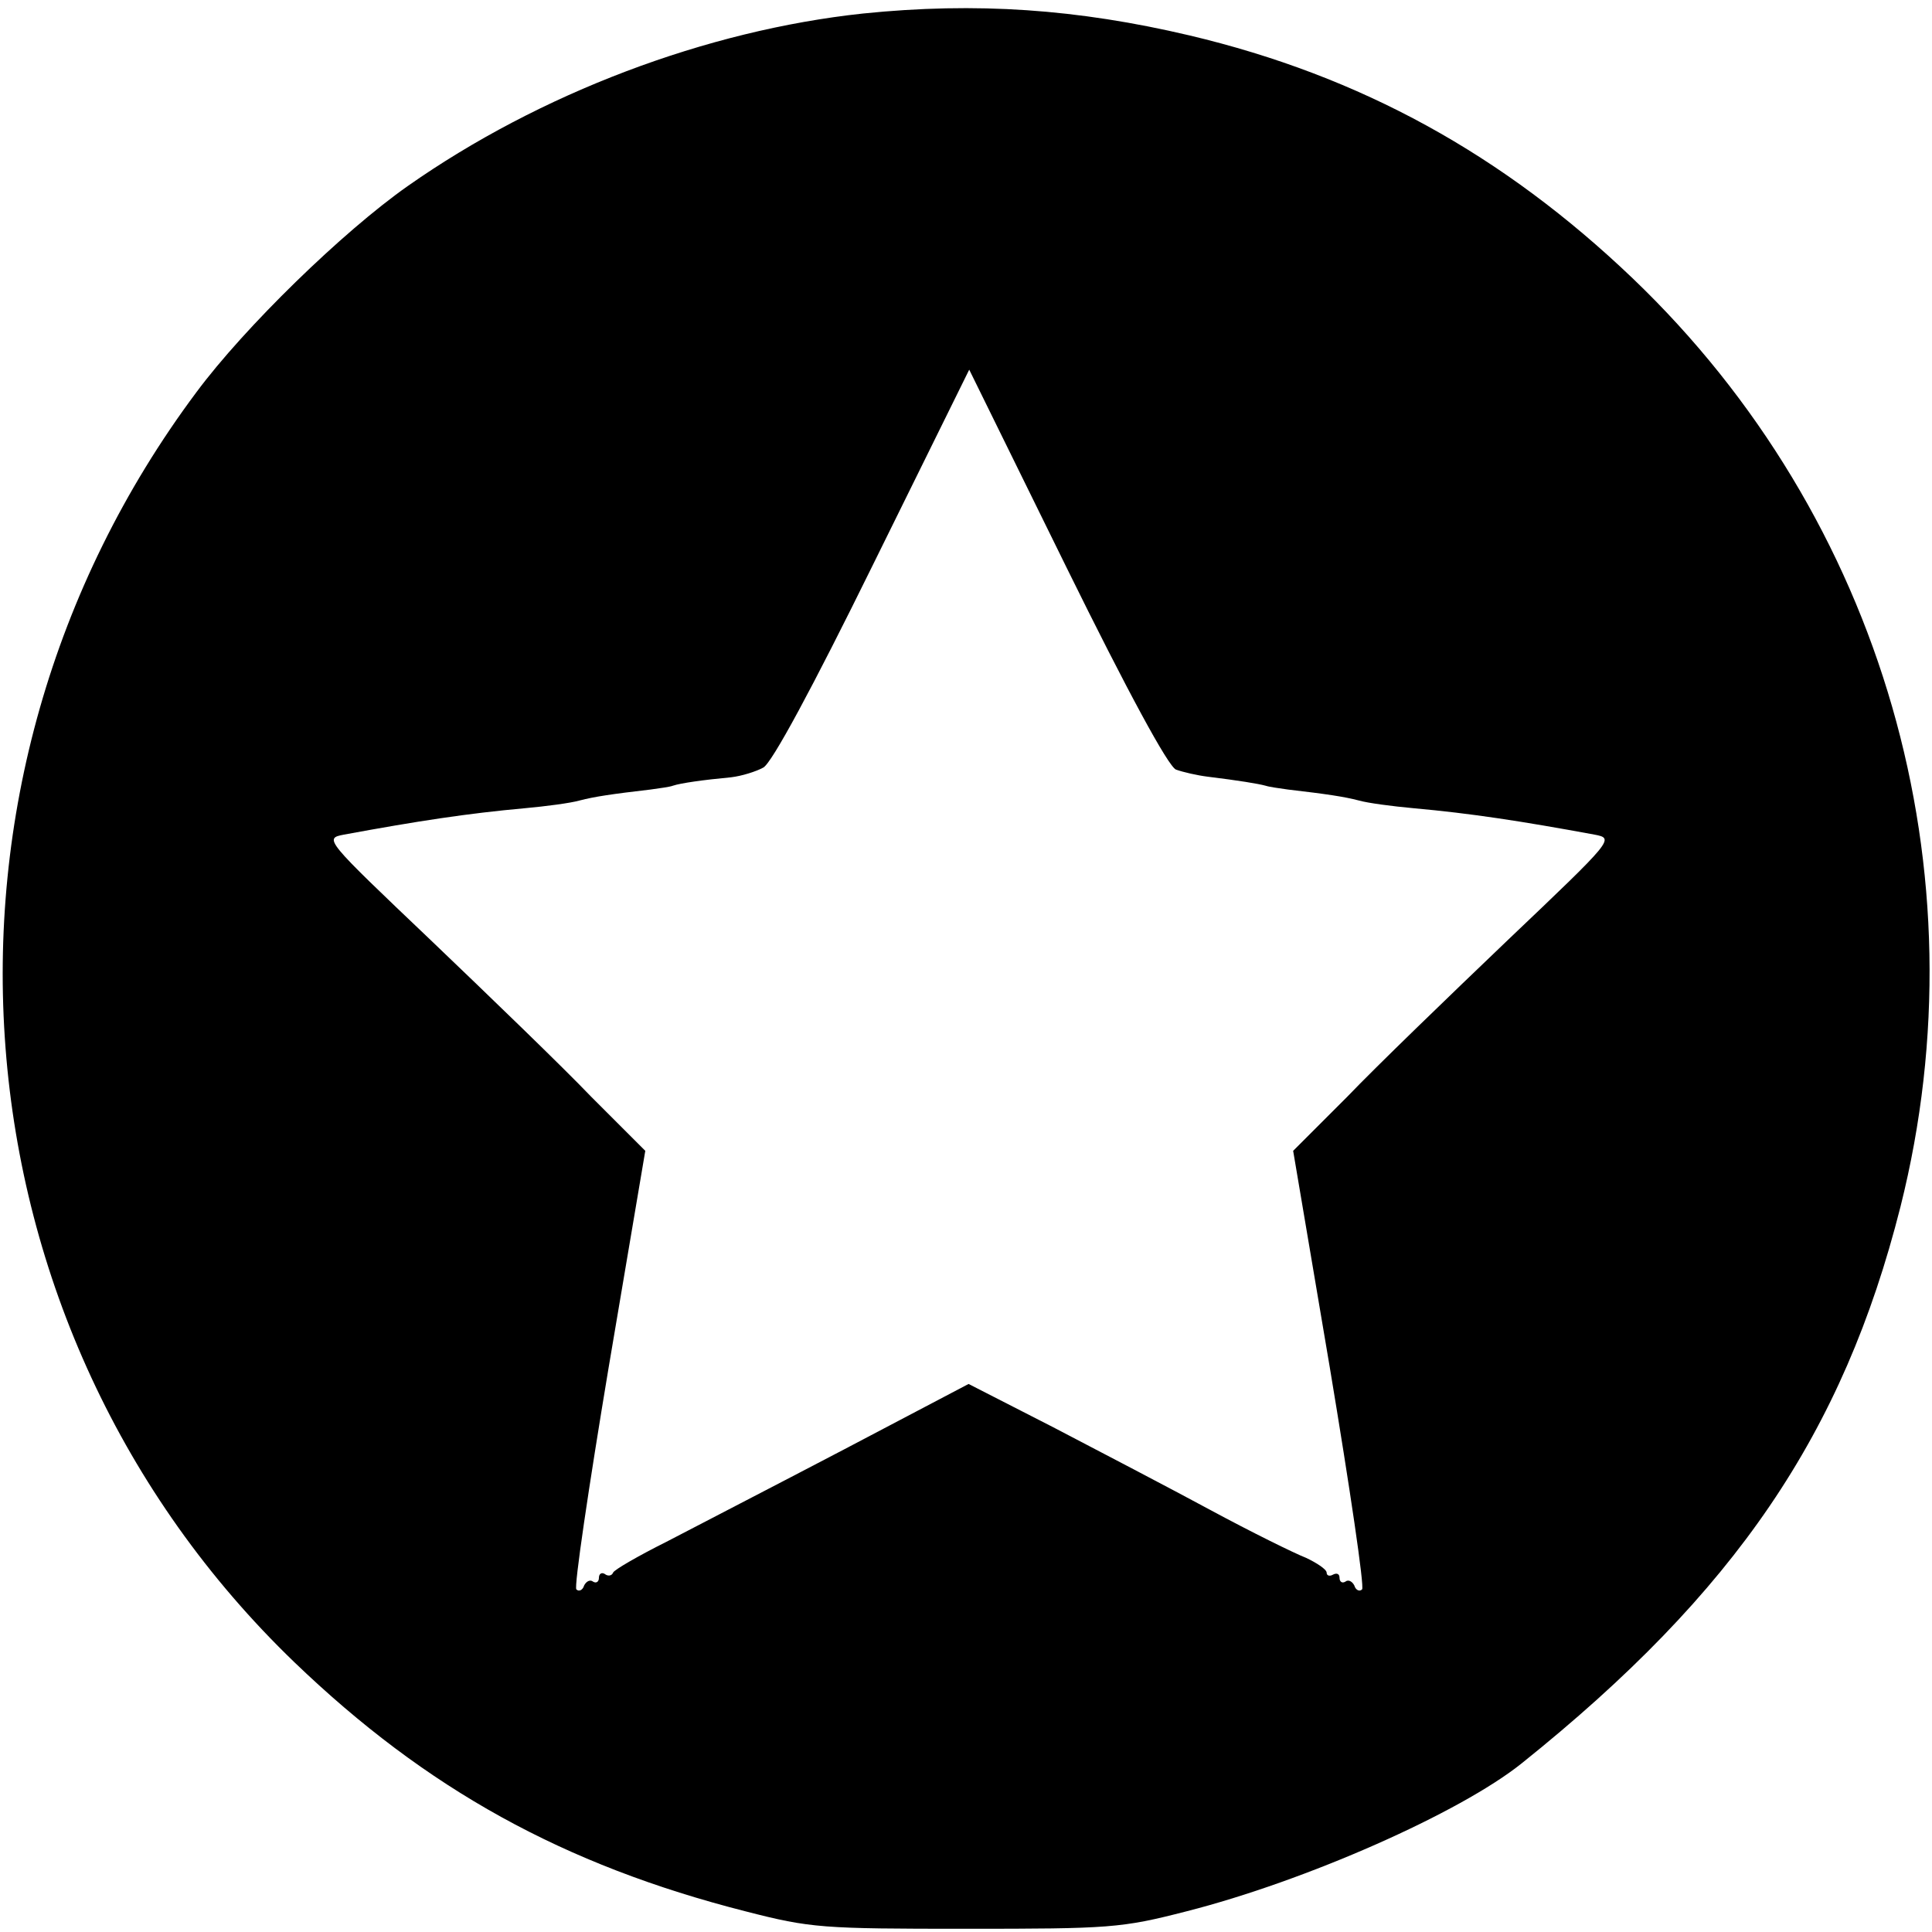 <?xml version="1.0" standalone="no"?>
<!DOCTYPE svg PUBLIC "-//W3C//DTD SVG 20010904//EN"
 "http://www.w3.org/TR/2001/REC-SVG-20010904/DTD/svg10.dtd">
<svg version="1.0" xmlns="http://www.w3.org/2000/svg"
 width="300pt" height="300pt" viewBox="0 0 300 300"
 preserveAspectRatio="xMidYMid meet">
<g transform="translate(0,300) scale(0.1,-0.1)"
fill="#000000" stroke="none">
<path d="M1340 2979 c-243 -26 -502 -124 -707 -268 -101 -71 -253 -219 -328
-320 -453 -607 -388 -1452 152 -1972 205 -197 418 -315 701 -387 101 -26 119
-27 342 -27 223 0 241 1 342 27 185 47 425 153 521 230 332 266 499 512 588
864 131 521 -27 1070 -416 1442 -201 192 -422 314 -688 377 -174 41 -331 52
-507 34z m486 -1174 c11 -4 33 -9 49 -11 49 -6 79 -11 90 -14 6 -2 21 -4 35
-6 60 -7 87 -11 110 -17 14 -4 52 -9 85 -12 89 -8 167 -20 281 -41 31 -6 30
-7 -135 -164 -91 -87 -204 -196 -249 -243 l-84 -84 57 -337 c31 -186 54 -341
50 -344 -4 -4 -10 -1 -12 6 -3 6 -9 10 -14 6 -5 -3 -9 0 -9 6 0 6 -4 8 -10 5
-5 -3 -10 -2 -10 3 0 5 -15 15 -32 23 -18 7 -85 40 -148 74 -63 34 -174 92
-245 129 l-131 67 -194 -102 c-107 -56 -231 -120 -275 -143 -44 -22 -82 -44
-83 -48 -2 -5 -8 -6 -13 -2 -5 3 -9 0 -9 -6 0 -6 -4 -9 -9 -6 -5 4 -11 0 -14
-6 -2 -7 -8 -10 -12 -6 -4 3 19 158 50 344 l57 337 -84 84 c-45 47 -158 156
-249 243 -165 157 -166 158 -135 164 114 21 192 33 281 41 33 3 71 8 85 12 23
6 50 10 110 17 14 2 30 4 35 6 12 4 47 9 90 13 17 2 39 9 50 15 13 6 77 125
170 314 l150 304 151 -307 c95 -193 158 -309 170 -314z"/>
</g>
</svg>
